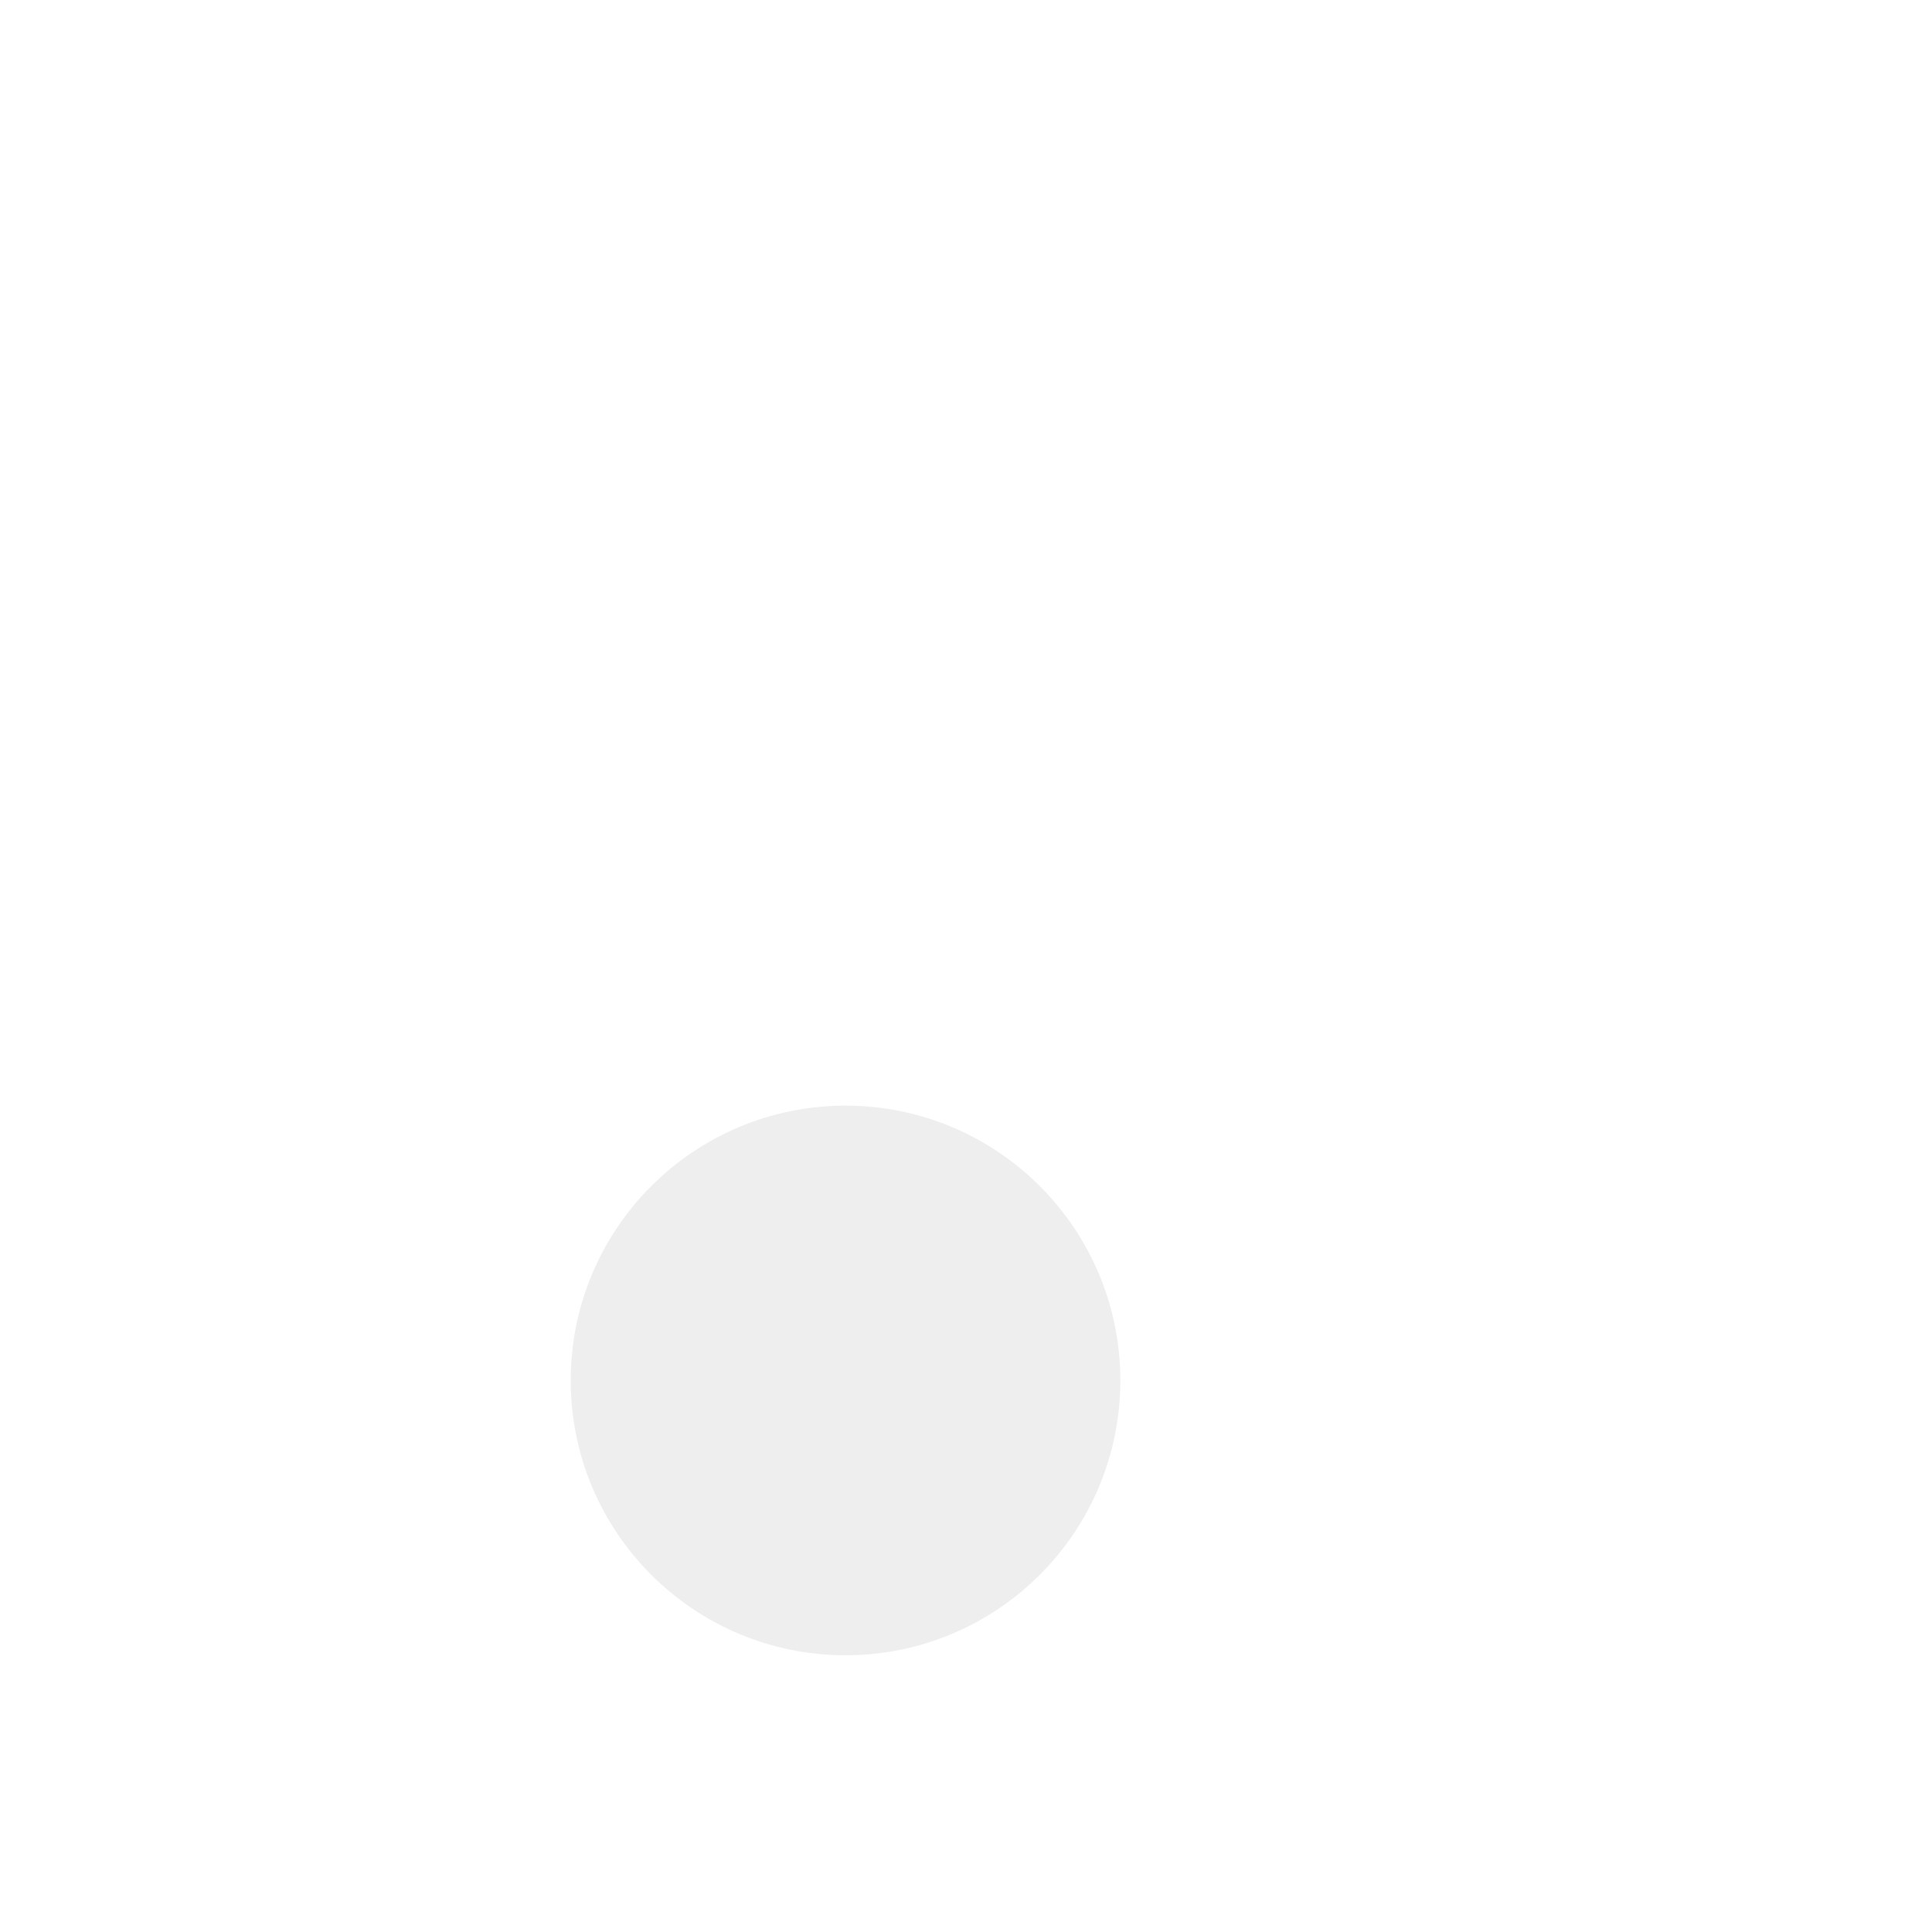 <?xml version="1.0" encoding="utf-8"?>
<!-- Generator: Adobe Illustrator 16.0.0, SVG Export Plug-In . SVG Version: 6.00 Build 0)  -->
<!DOCTYPE svg PUBLIC "-//W3C//DTD SVG 1.1//EN" "http://www.w3.org/Graphics/SVG/1.1/DTD/svg11.dtd">
<svg version="1.1" id="Layer_1" xmlns="http://www.w3.org/2000/svg" xmlns:xlink="http://www.w3.org/1999/xlink" x="0px" y="0px"
	 width="501.001px" height="501px" viewBox="0 0 501.001 501" enable-background="new 0 0 501.001 501" xml:space="preserve">
<rect fill="#FFFFFF" width="501.001" height="501"/>
<g>
	<g>
		<circle fill="#eeeeee " cx="219.26" cy="357.975" r="71.26"/>
		<g>
			<g>
				<g>
					<path fill="" class="knd-svg-fill-color" d="M415.047,218.98l-20.945-15.866l2.225-2.937c1.579-2.084,1.17-5.052-0.916-6.633l-20.666-15.654
						c-2.085-1.58-5.054-1.169-6.633,0.915l-2.225,2.936l-33.82-25.618l1.462-1.929c5.206-6.873,4.945-15.644,0.338-22.12
						l68.153-89.97c3.325-4.392,2.463-10.646-1.928-13.971s-10.644-2.463-13.969,1.928l-68.153,89.971
						c-7.483-2.681-15.997-0.557-21.202,6.315l-1.462,1.93l-0.219-0.167c-8.23-6.234-19.958-4.617-26.192,3.614L104.384,354.032
						c-6.235,8.231-4.616,19.958,3.614,26.192l119.961,90.871c8.232,6.235,19.959,4.617,26.193-3.614l164.511-222.309
						C424.896,236.941,423.277,225.215,415.047,218.98z M154.426,358.108c-0.016-5.865,0.773-11.748,2.368-17.486l96.074,72.775
						c-5.091,3.091-10.541,5.441-16.191,7.016L154.426,358.108z M231.916,232.989c4.363-5.762,12.57-6.894,18.333-2.528
						c5.761,4.364,6.894,12.572,2.53,18.332c-4.363,5.762-12.573,6.896-18.334,2.53
						C228.683,246.959,227.549,238.752,231.916,232.989z M167.566,318.866c1.467-1.936,3.027-3.758,4.66-5.48l102.682,77.78
						c-1.218,2.037-2.55,4.034-4.015,5.969c-1.676,2.212-3.478,4.271-5.368,6.204l-102.475-77.624
						C164.399,323.37,165.892,321.077,167.566,318.866z M284.024,359.146c-0.099,5.805-0.972,11.617-2.648,17.274l-96.706-73.254
						c4.992-3.146,10.35-5.563,15.912-7.228L284.024,359.146z M223.03,293.299c12.388,0.716,24.701,4.985,35.335,13.039
						c10.633,8.056,18.078,18.753,22.12,30.483L223.03,293.299z M275.25,156.482c1.558-2.056,8.966-6.939,11.025-0.248l110.4,83.628
						c2.059-3.573-2.015,3.834-3.573,5.892l-32.175,47.606c-1.559,2.059-4.488,2.462-6.547,0.903l-110.4-88.759
						c-2.061-1.561-2.465-4.49-0.904-6.548L275.25,156.482z M180.097,409.664c-10.101-7.652-17.313-17.694-21.478-28.734
						l54.955,41.628C201.817,421.537,190.197,417.314,180.097,409.664z"/>
				</g>
			</g>
		</g>
	</g>
	
		<rect x="244.949" y="179.144" transform="matrix(0.798 0.602 -0.602 0.798 197.028 -149.119)" fill="#FFFFFF" width="152.5" height="81.052"/>
</g>
</svg>
